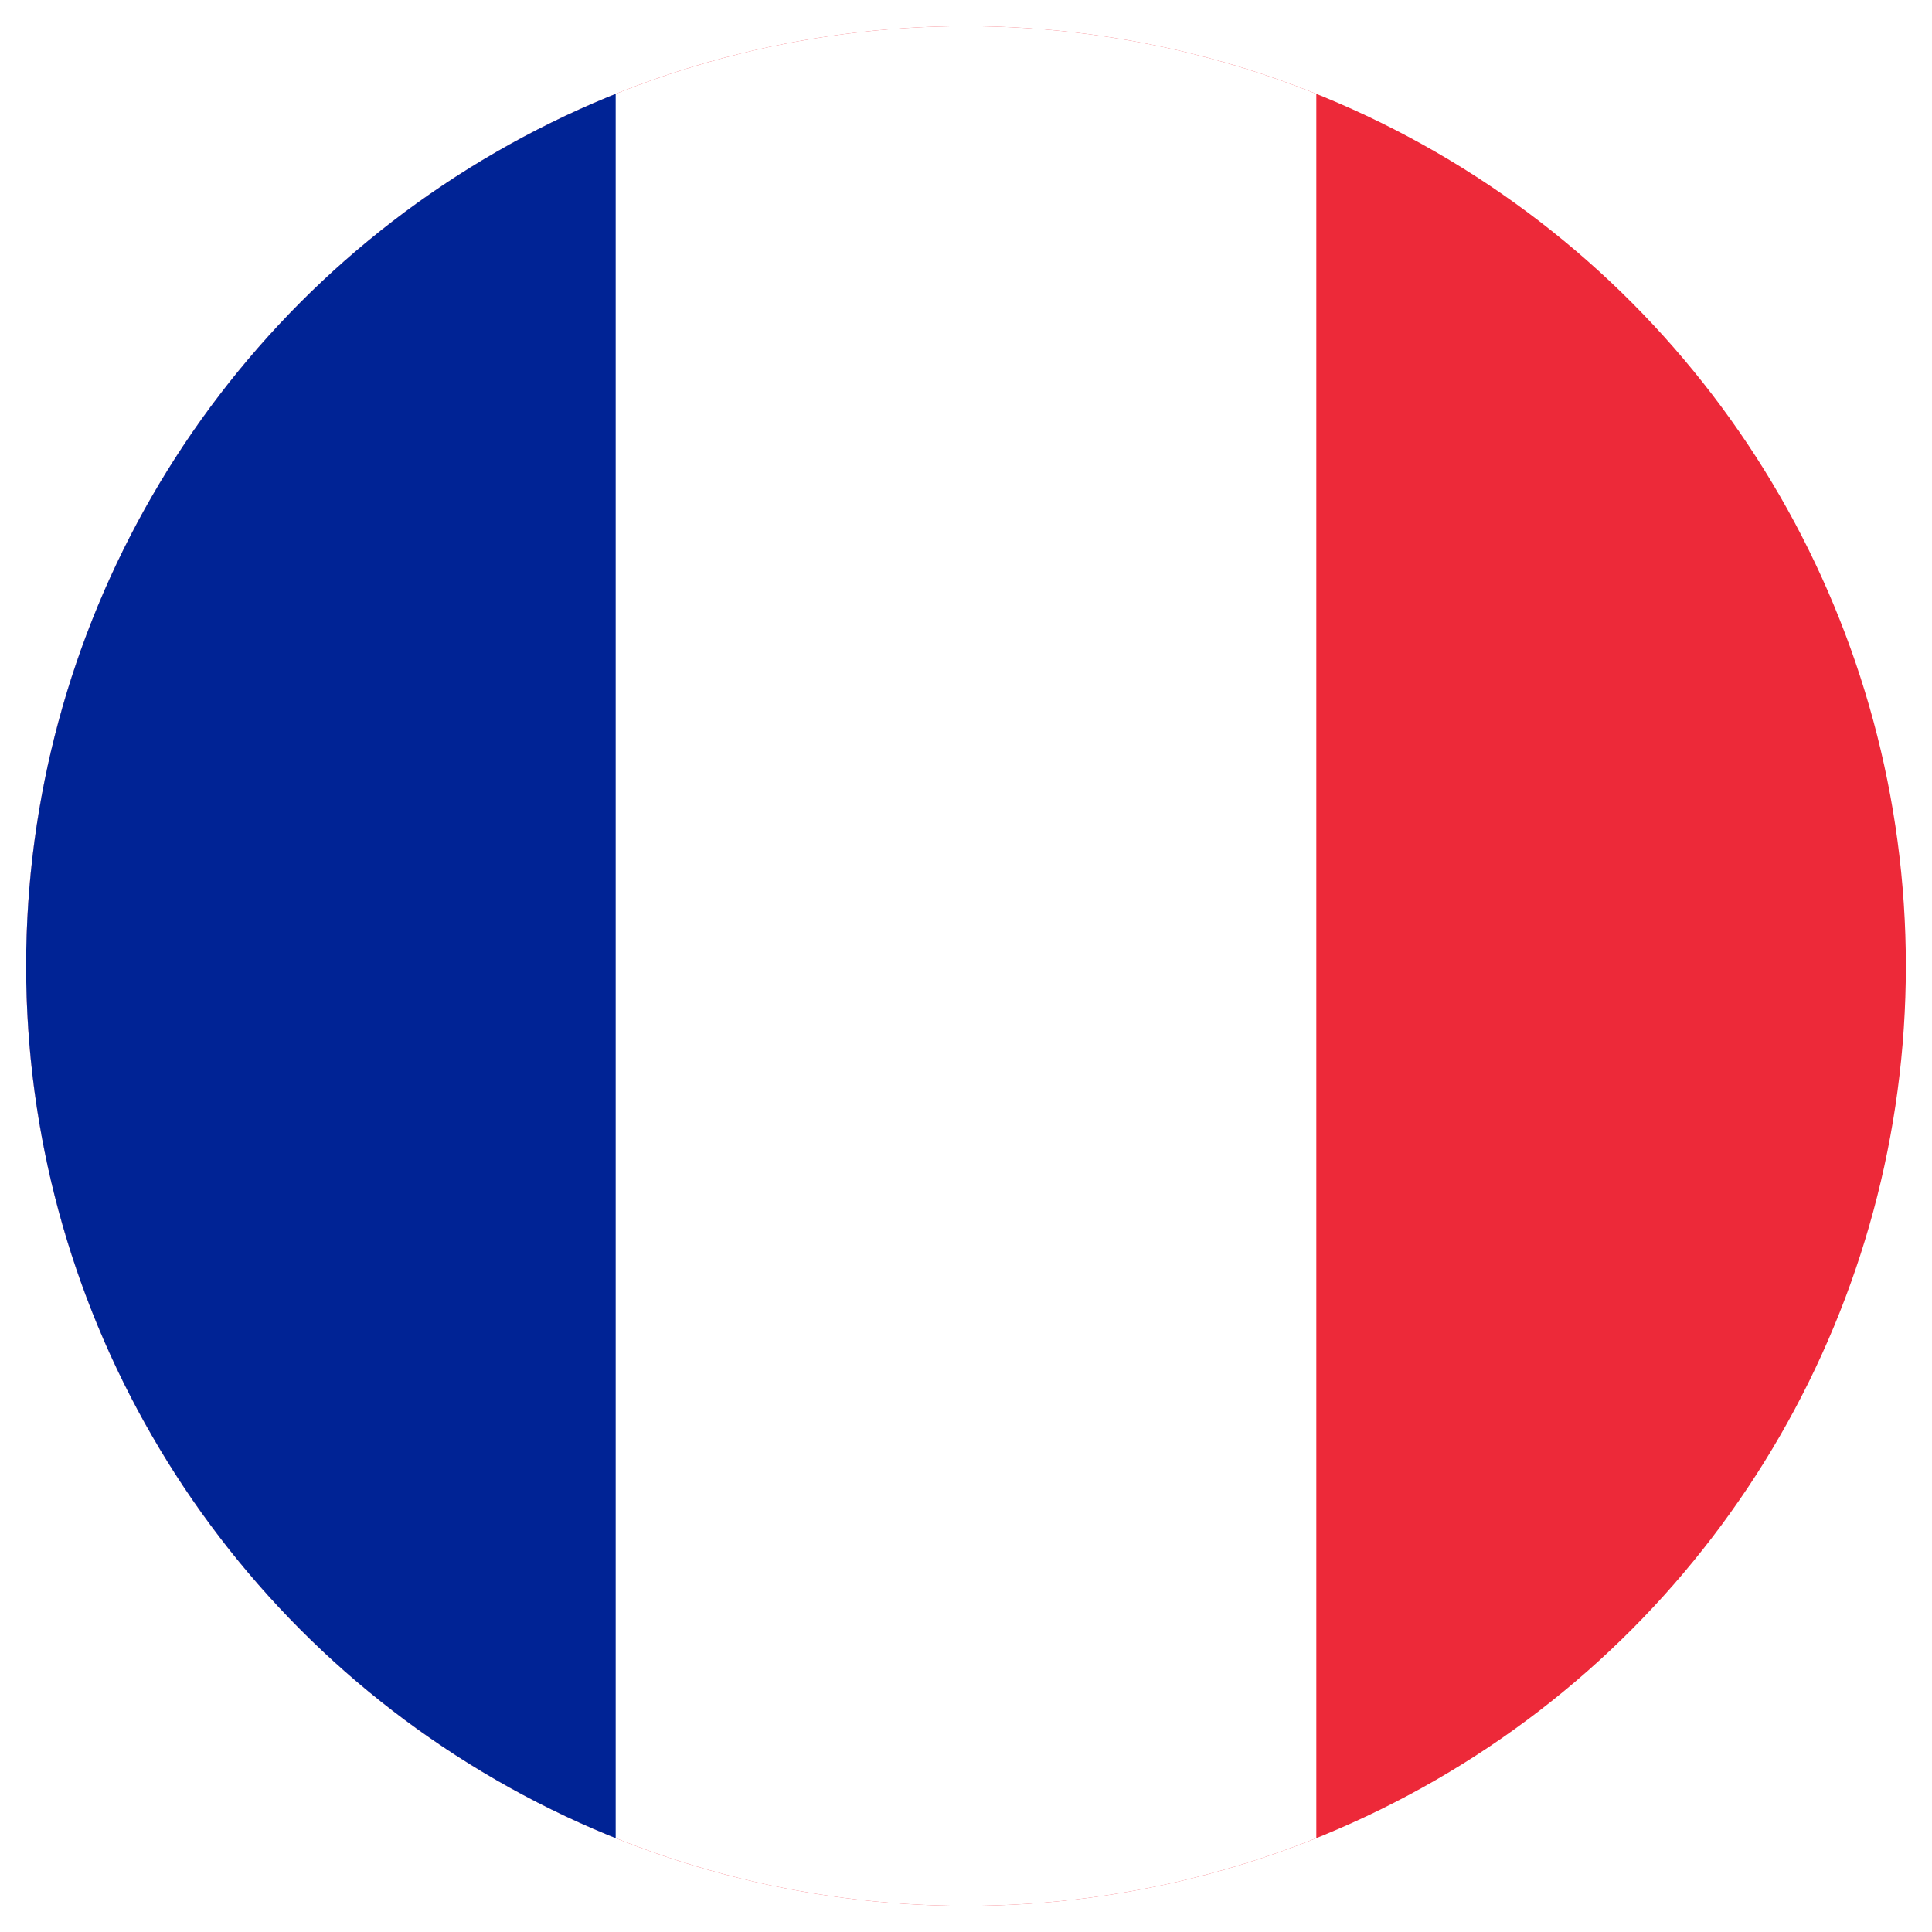 <svg id="b86bfabc-3854-412b-82d5-1275fe2eff96" data-name="Layer 1" xmlns="http://www.w3.org/2000/svg" xmlns:xlink="http://www.w3.org/1999/xlink" viewBox="0 0 68 68"><defs><style>.e122aba0-c0d9-4cd1-94cb-1c972aba0524{fill:none;}.\39 8823871-993b-4290-9eeb-156ac4317170{clip-path:url(#9c34e06a-9e06-4cc2-a43a-c34f6b148f21);}.\37 1fce657-5cf8-40b0-856c-d53b53ff4b6b{fill:#ed2939;}.\30 cb60ce9-8c26-403f-99fe-dc4dd030decd{fill:#fff;}.\36 57986a1-fd68-40c8-bbbc-d7c29ec95352{fill:#002395;}</style><clipPath id="9c34e06a-9e06-4cc2-a43a-c34f6b148f21"><circle class="e122aba0-c0d9-4cd1-94cb-1c972aba0524" cx="34" cy="34" r="33.08"/></clipPath></defs><title>flags</title><g class="98823871-993b-4290-9eeb-156ac4317170"><rect class="71fce657-5cf8-40b0-856c-d53b53ff4b6b" x="-2.98" y="0.69" width="73.96" height="66.63"/><rect class="0cb60ce9-8c26-403f-99fe-dc4dd030decd" x="-2.98" y="0.69" width="49.31" height="66.63"/><rect class="657986a1-fd68-40c8-bbbc-d7c29ec95352" x="-2.98" y="0.69" width="24.65" height="66.63"/></g></svg>